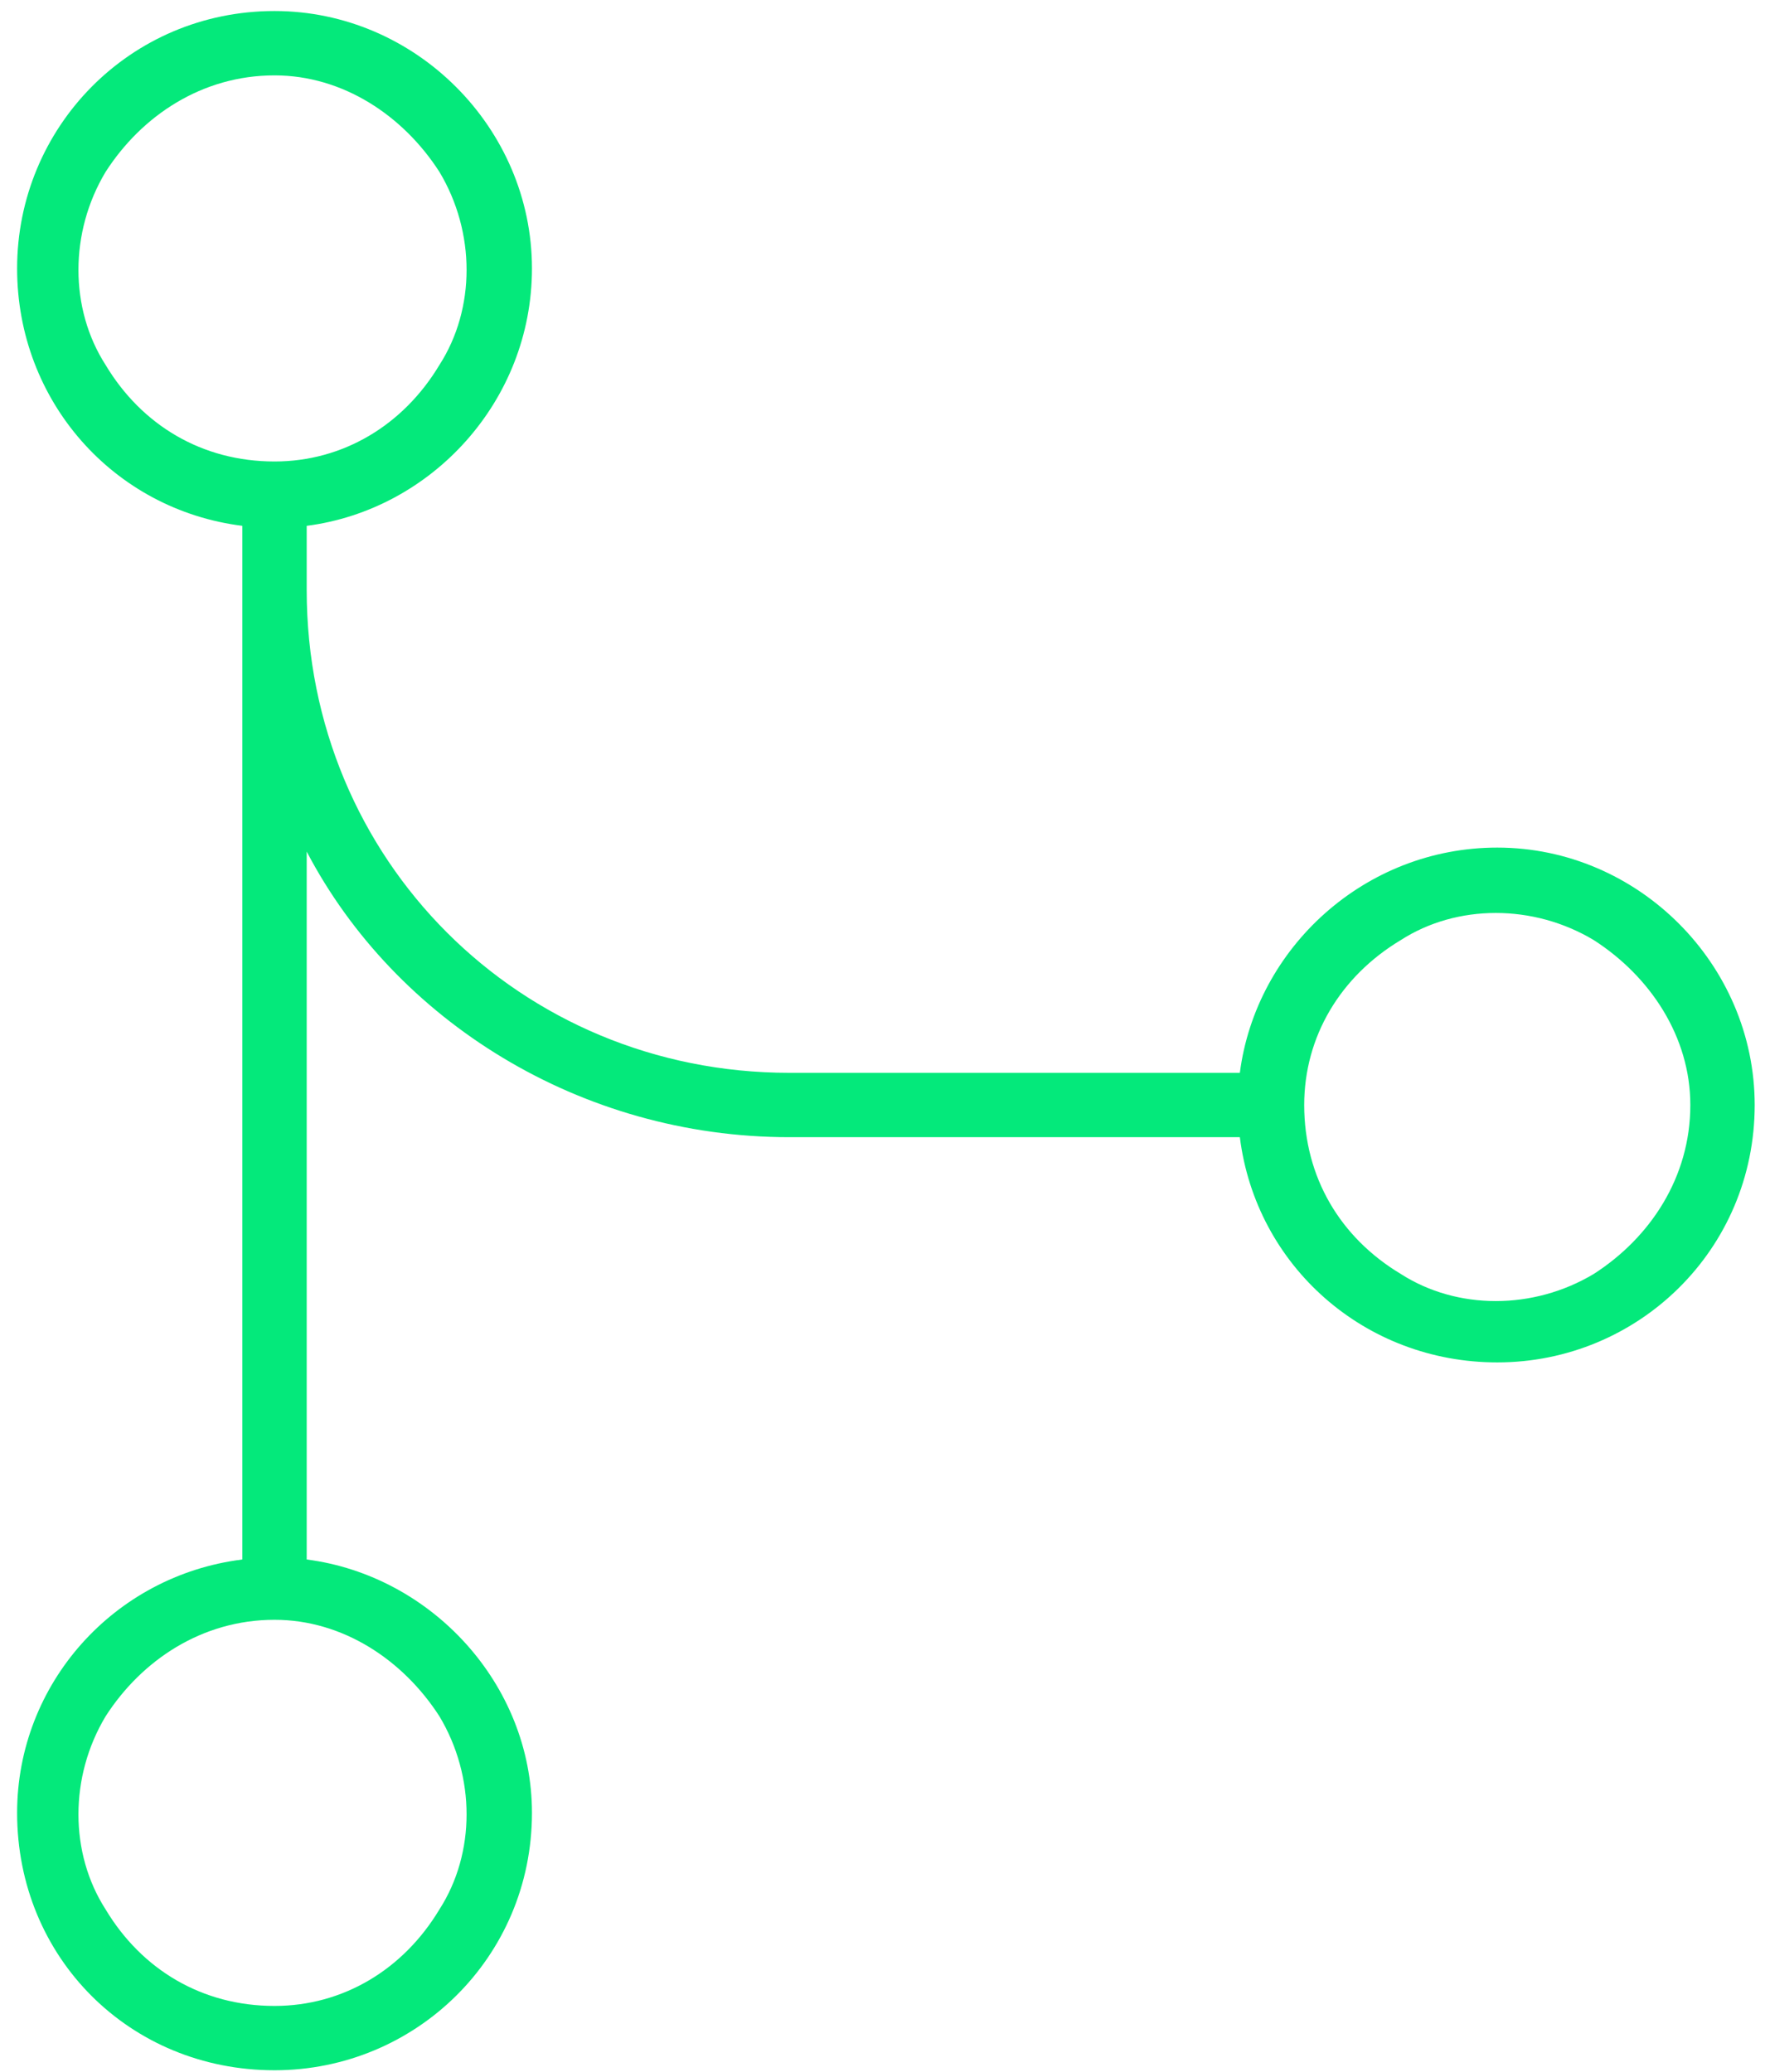<svg width="69" height="81" viewBox="0 0 69 81" fill="none" xmlns="http://www.w3.org/2000/svg">
<path d="M10.732 2.947C7.902 2.947 5.543 4.519 4.128 6.721C2.713 9.079 2.713 12.067 4.128 14.268C5.543 16.627 7.902 18.042 10.732 18.042C13.405 18.042 15.764 16.627 17.179 14.268C18.594 12.067 18.594 9.079 17.179 6.721C15.764 4.519 13.405 2.947 10.732 2.947ZM11.99 20.558V23.074C11.99 33.609 20.324 41.943 30.859 41.943H48.47C49.099 37.068 53.345 33.137 58.533 33.137C64.037 33.137 68.597 37.697 68.597 43.201C68.597 48.861 64.037 53.264 58.533 53.264C53.345 53.264 49.099 49.49 48.47 44.459H30.859C22.683 44.459 15.45 39.899 11.99 33.294V60.969C16.865 61.598 20.796 65.843 20.796 70.875C20.796 76.536 16.236 80.938 10.732 80.938C5.072 80.938 0.669 76.536 0.669 70.875C0.669 65.843 4.443 61.598 9.474 60.969V23.074V20.558C4.443 19.929 0.669 15.684 0.669 10.495C0.669 4.991 5.072 0.431 10.732 0.431C16.236 0.431 20.796 4.991 20.796 10.495C20.796 15.684 16.865 19.929 11.99 20.558ZM10.732 63.327C7.902 63.327 5.543 64.9 4.128 67.101C2.713 69.46 2.713 72.447 4.128 74.649C5.543 77.007 7.902 78.423 10.732 78.423C13.405 78.423 15.764 77.007 17.179 74.649C18.594 72.447 18.594 69.46 17.179 67.101C15.764 64.9 13.405 63.327 10.732 63.327ZM50.986 43.201C50.986 46.031 52.401 48.39 54.76 49.805C56.961 51.22 59.949 51.22 62.307 49.805C64.509 48.39 66.081 46.031 66.081 43.201C66.081 40.528 64.509 38.169 62.307 36.754C59.949 35.339 56.961 35.339 54.76 36.754C52.401 38.169 50.986 40.528 50.986 43.201Z" fill="#04E97B"/>
</svg>
